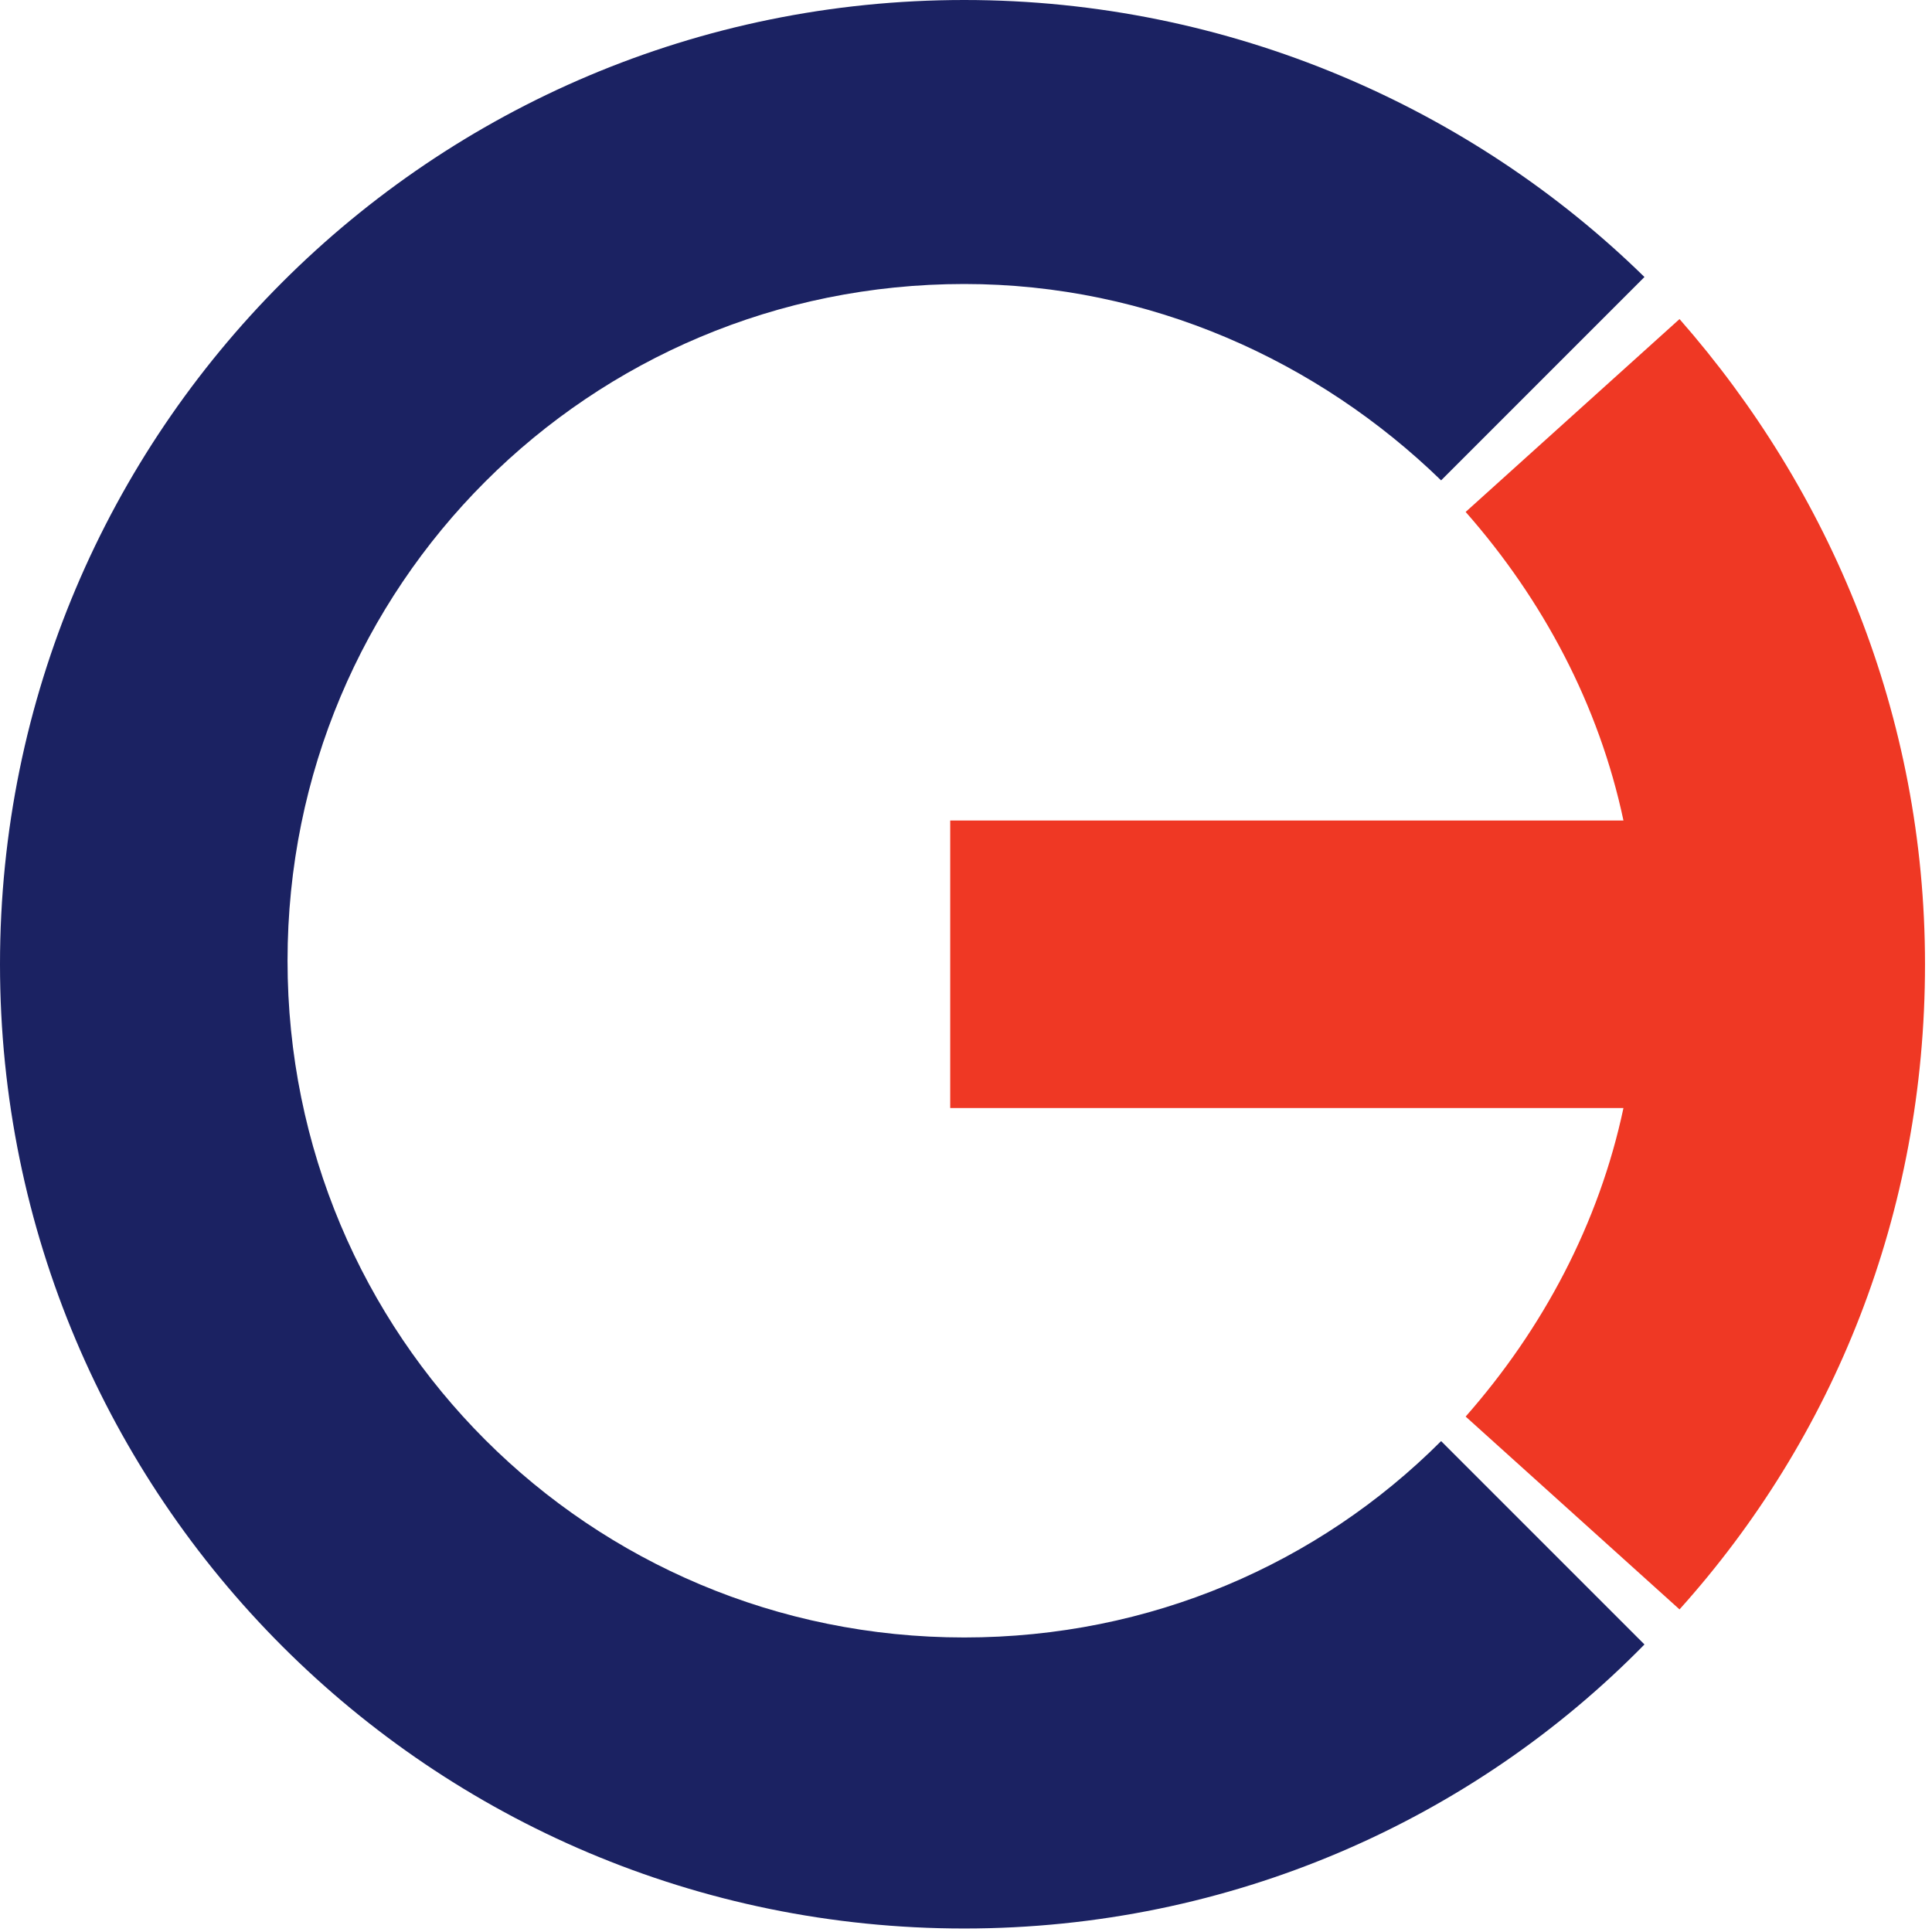 <svg width="47" height="47" viewBox="0 0 47 47" fill="none" xmlns="http://www.w3.org/2000/svg">
<path fill-rule="evenodd" clip-rule="evenodd" d="M23.457 0C10.492 0 0 10.492 0 23.457C0 36.423 10.492 46.915 23.457 46.915C29.94 46.915 35.826 44.27 40.005 40.005L35.058 35.058C32.073 38.044 27.978 39.835 23.457 39.835C14.33 39.835 6.995 32.499 6.995 23.372C6.995 14.245 14.33 6.909 23.457 6.909C27.978 6.909 32.073 8.786 35.058 11.686L40.005 6.739C35.826 2.644 29.94 0 23.457 0Z" fill="#1B2262"/>
<path fill-rule="evenodd" clip-rule="evenodd" d="M39.494 19.96H23.116V26.955H39.494C38.897 29.77 37.532 32.328 35.655 34.461L40.858 39.152C44.612 34.973 46.83 29.514 46.83 23.457C46.83 17.401 44.526 11.942 40.858 7.762L35.655 12.454C37.532 14.586 38.897 17.145 39.494 19.96Z" fill="#EF3824"/>
</svg>
